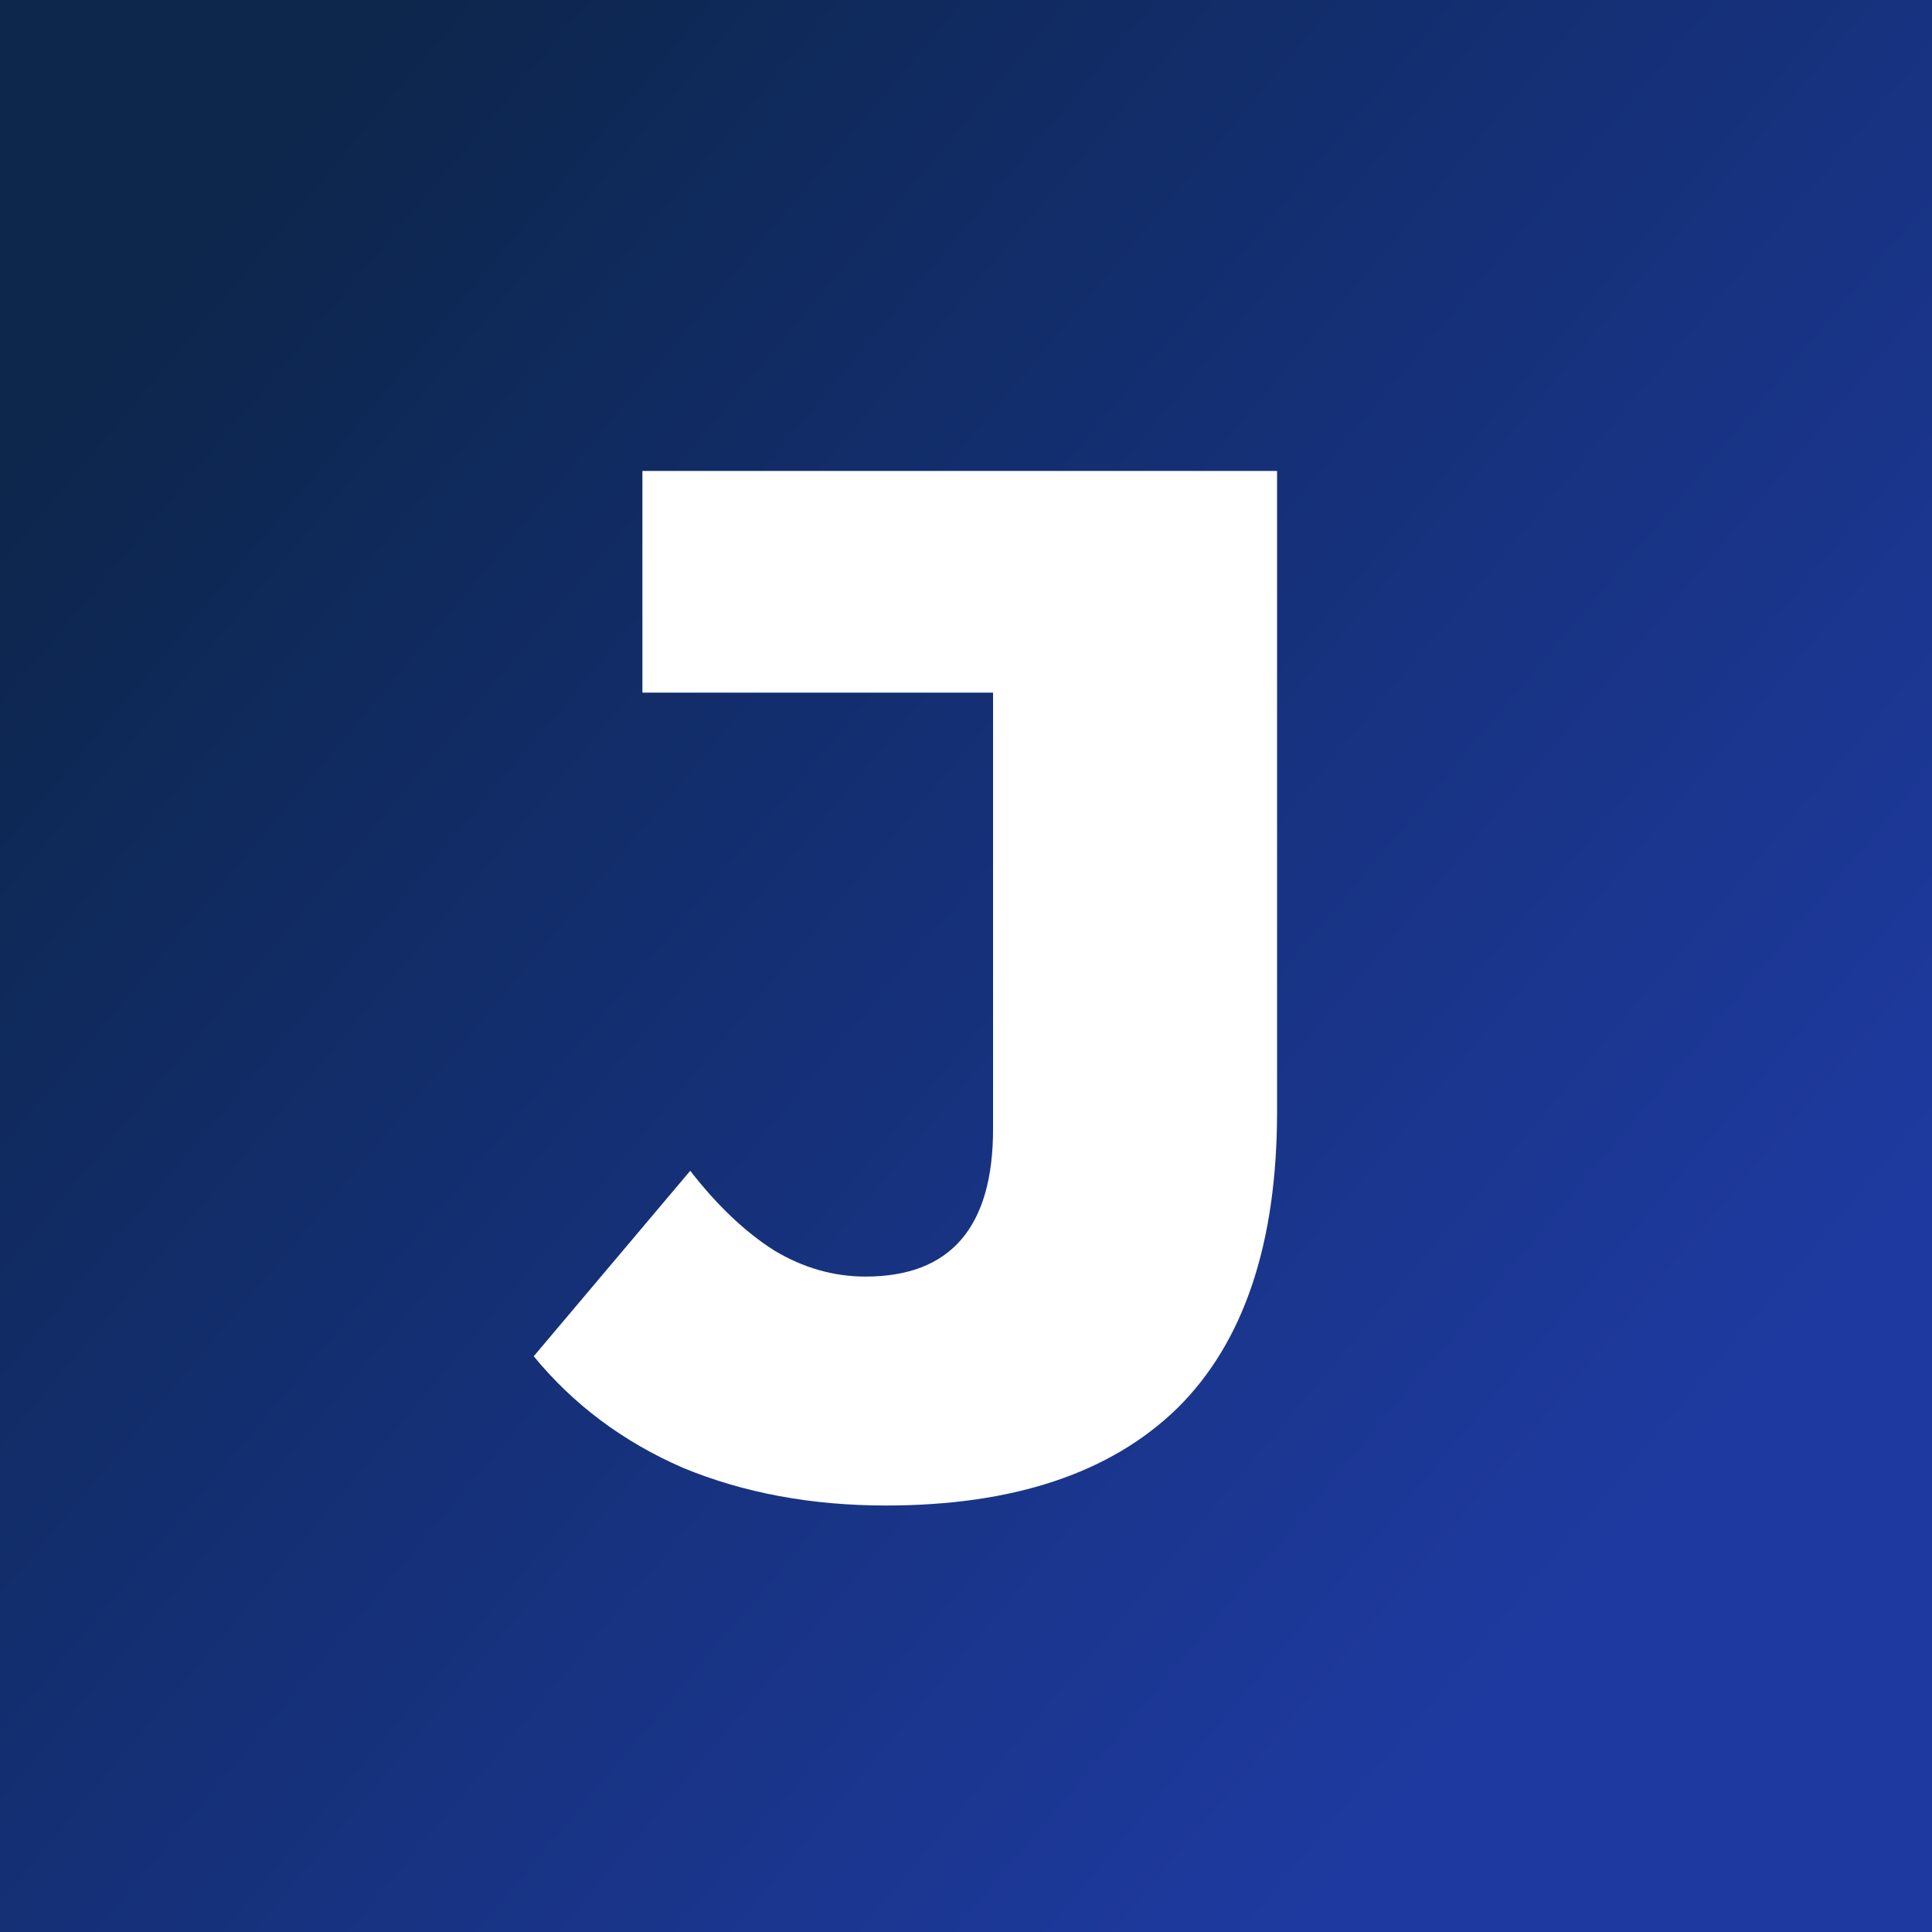 <svg width="800" height="800" viewBox="0 0 800 800" fill="none" xmlns="http://www.w3.org/2000/svg">
<rect x="0" y="0" width="800" height="800" fill="#808080" stroke="none"/>
<rect width="800" height="800" fill="url(#paint0_linear_1779_97)"/>
<path d="M366.808 623.4C336.008 623.4 308.008 618.2 282.808 607.8C258.008 597 237.408 581.6 221.008 561.6L285.808 484.8C297.008 499.2 308.608 510.2 320.608 517.8C332.608 525 345.208 528.6 358.408 528.6C393.608 528.6 411.208 508.2 411.208 467.4V286.8H266.008V195H528.808V460.2C528.808 515 515.008 556 487.408 583.2C459.808 610 419.608 623.4 366.808 623.4Z" fill="white"/>
<defs>
<linearGradient id="paint0_linear_1779_97" x1="91.5" y1="90" x2="704" y2="604" gradientUnits="userSpaceOnUse">
<stop stop-color="#0C264C"/>
<stop offset="0.445" stop-color="#142F72"/>
<stop offset="1" stop-color="#1E3AA0"/>
</linearGradient>
</defs>
</svg>
